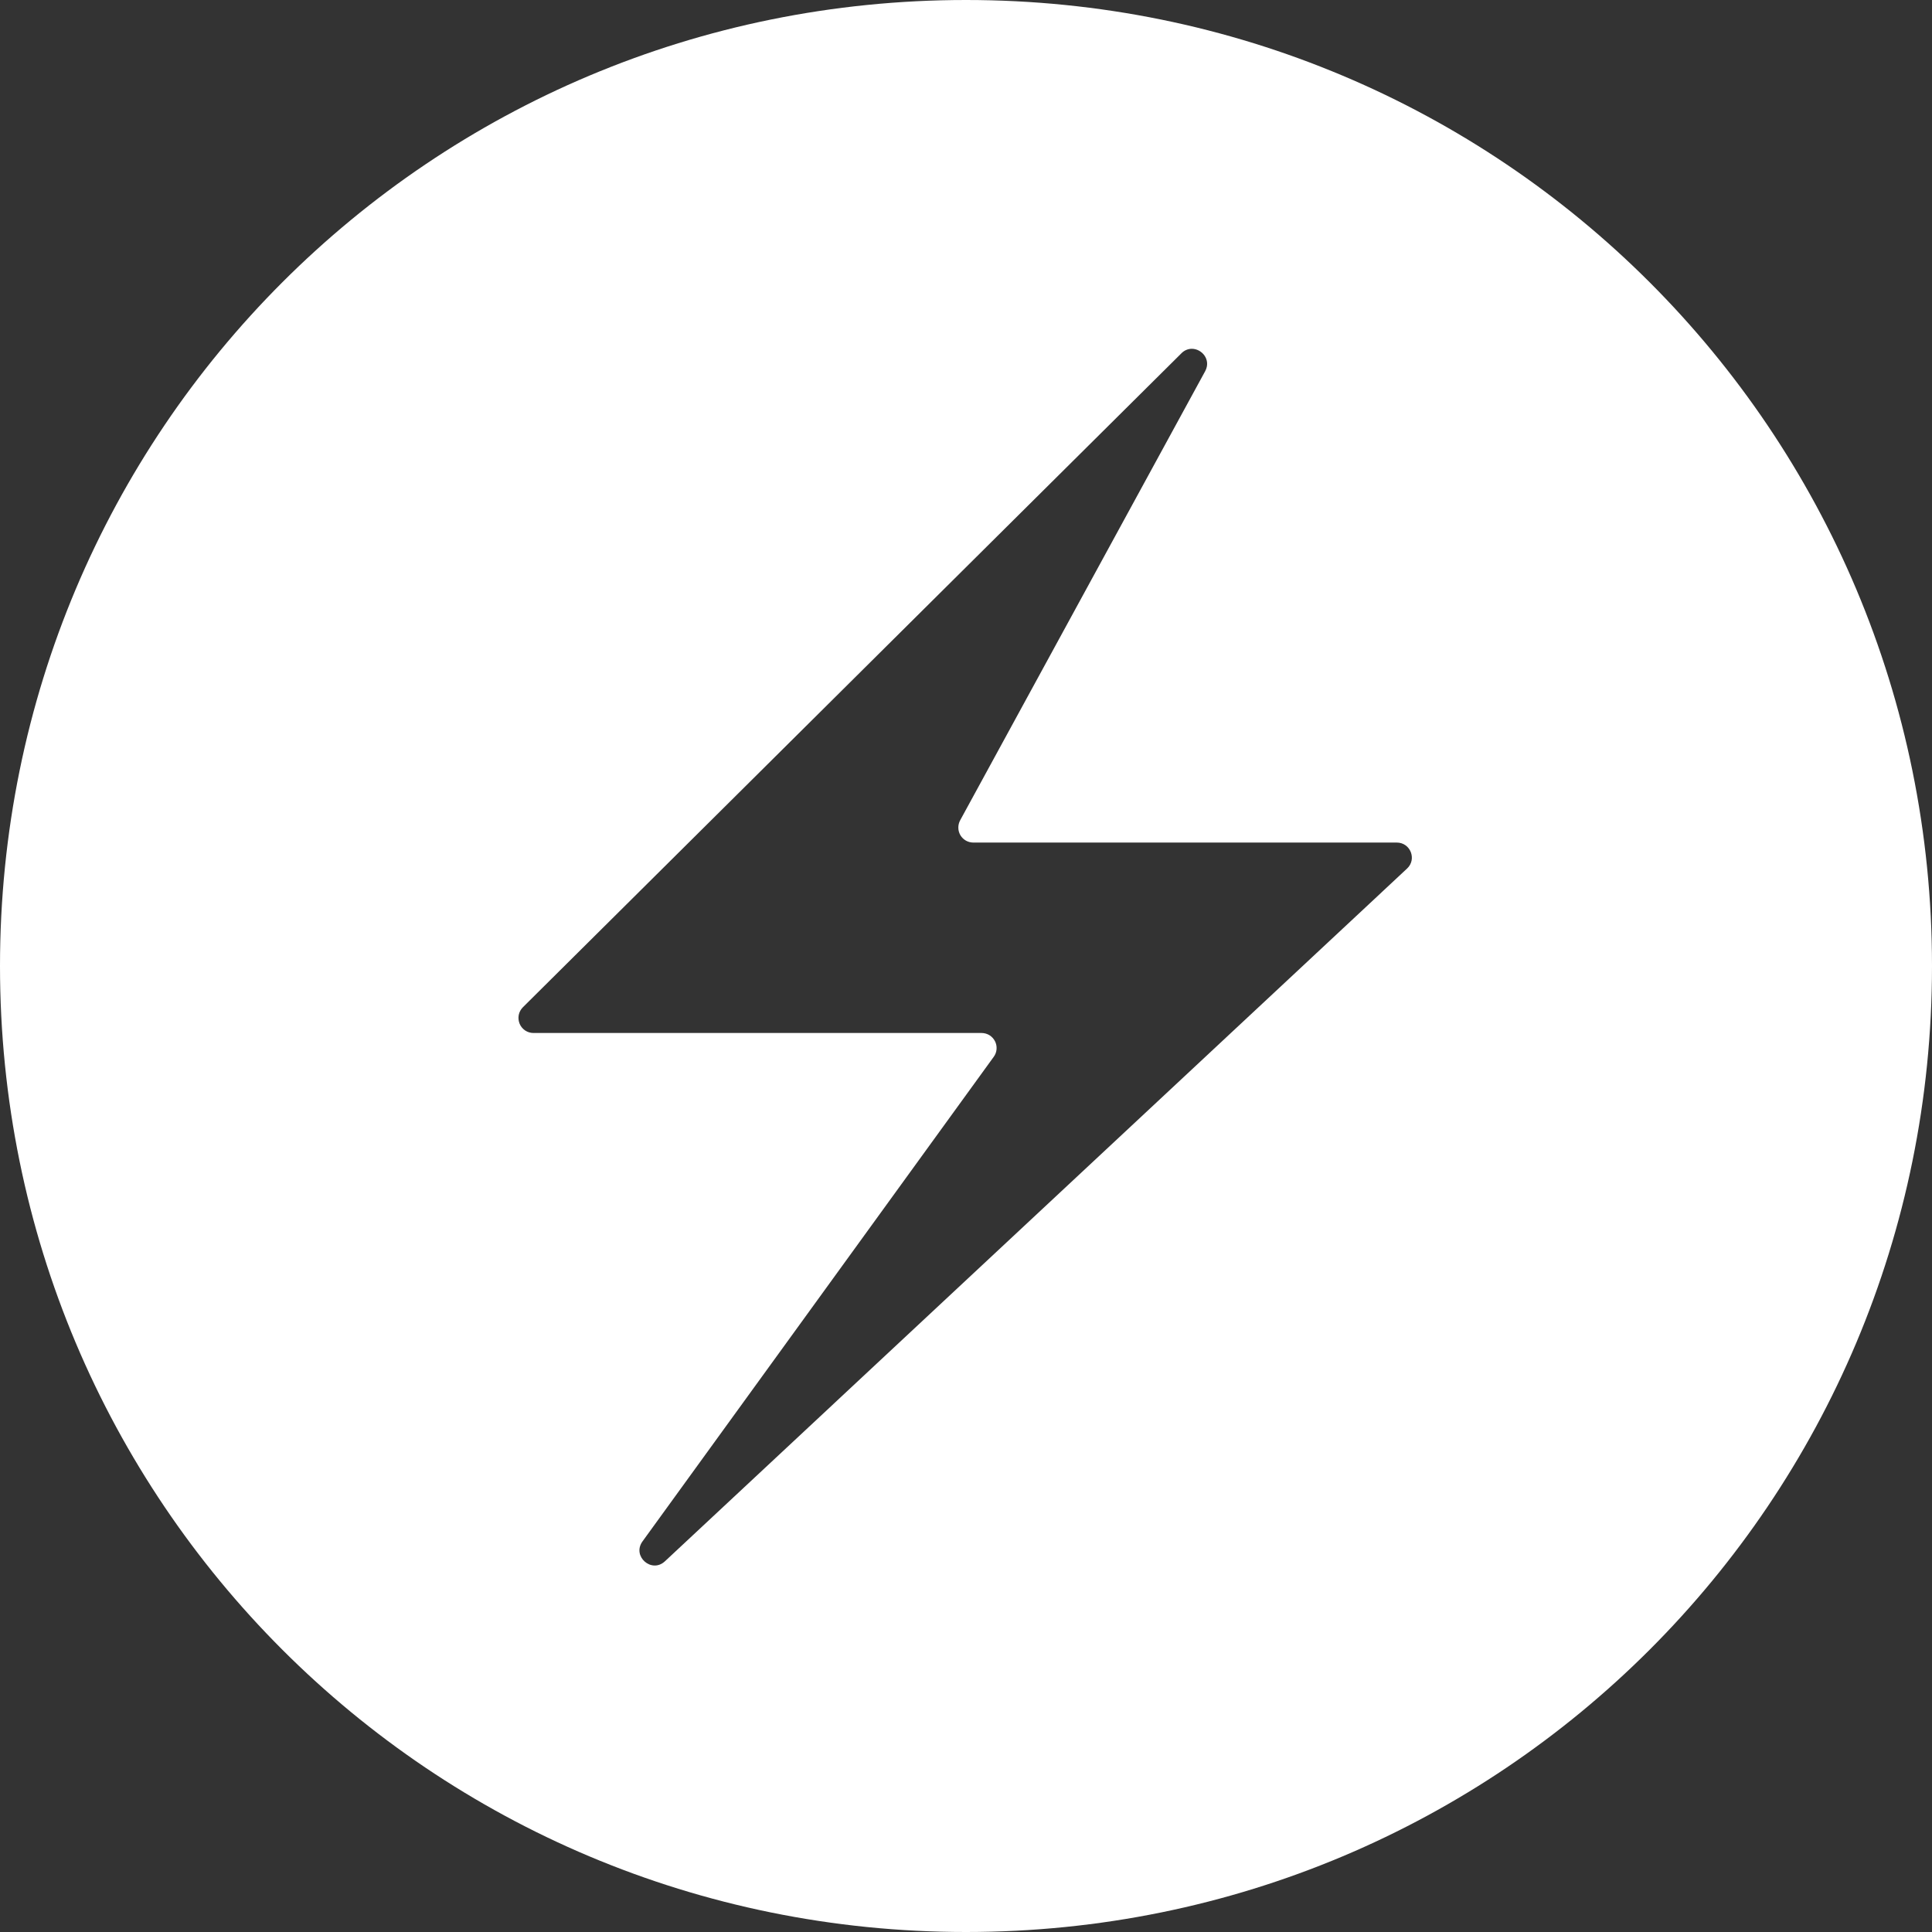<svg width="28" height="28" viewBox="0 0 28 28" fill="none" xmlns="http://www.w3.org/2000/svg">
<rect x="0" y="0" width="28" height="28" fill="#333333" stroke="none"/>
<g clip-path="url(#clip0_272_42)">
<path d="M14 0C6.244 0 0 6.244 0 14C0 21.756 6.244 28 14 28C21.756 28 28 21.756 28 14C28 6.244 21.756 0 14 0ZM17.267 5.055C17.418 5.051 17.556 5.214 17.466 5.38L13.915 11.889C13.897 11.923 13.888 11.96 13.889 11.998C13.889 12.035 13.9 12.072 13.919 12.105C13.938 12.137 13.966 12.164 13.999 12.183C14.031 12.201 14.068 12.211 14.106 12.211H20.243C20.441 12.211 20.537 12.453 20.392 12.588L9.636 22.628C9.443 22.807 9.157 22.554 9.311 22.34L14.402 15.316C14.426 15.284 14.44 15.245 14.443 15.205C14.446 15.165 14.438 15.125 14.42 15.09C14.401 15.054 14.374 15.024 14.34 15.003C14.306 14.982 14.266 14.971 14.226 14.971H7.731C7.688 14.971 7.646 14.958 7.61 14.934C7.574 14.909 7.546 14.875 7.53 14.835C7.514 14.795 7.51 14.751 7.518 14.709C7.527 14.666 7.548 14.628 7.579 14.597L17.122 5.12C17.16 5.081 17.211 5.057 17.267 5.055Z" fill="white"/>
</g>
<defs>
<clipPath id="clip0_272_42">
<rect width="28" height="28" fill="white"/>
</clipPath>
</defs>
</svg>
